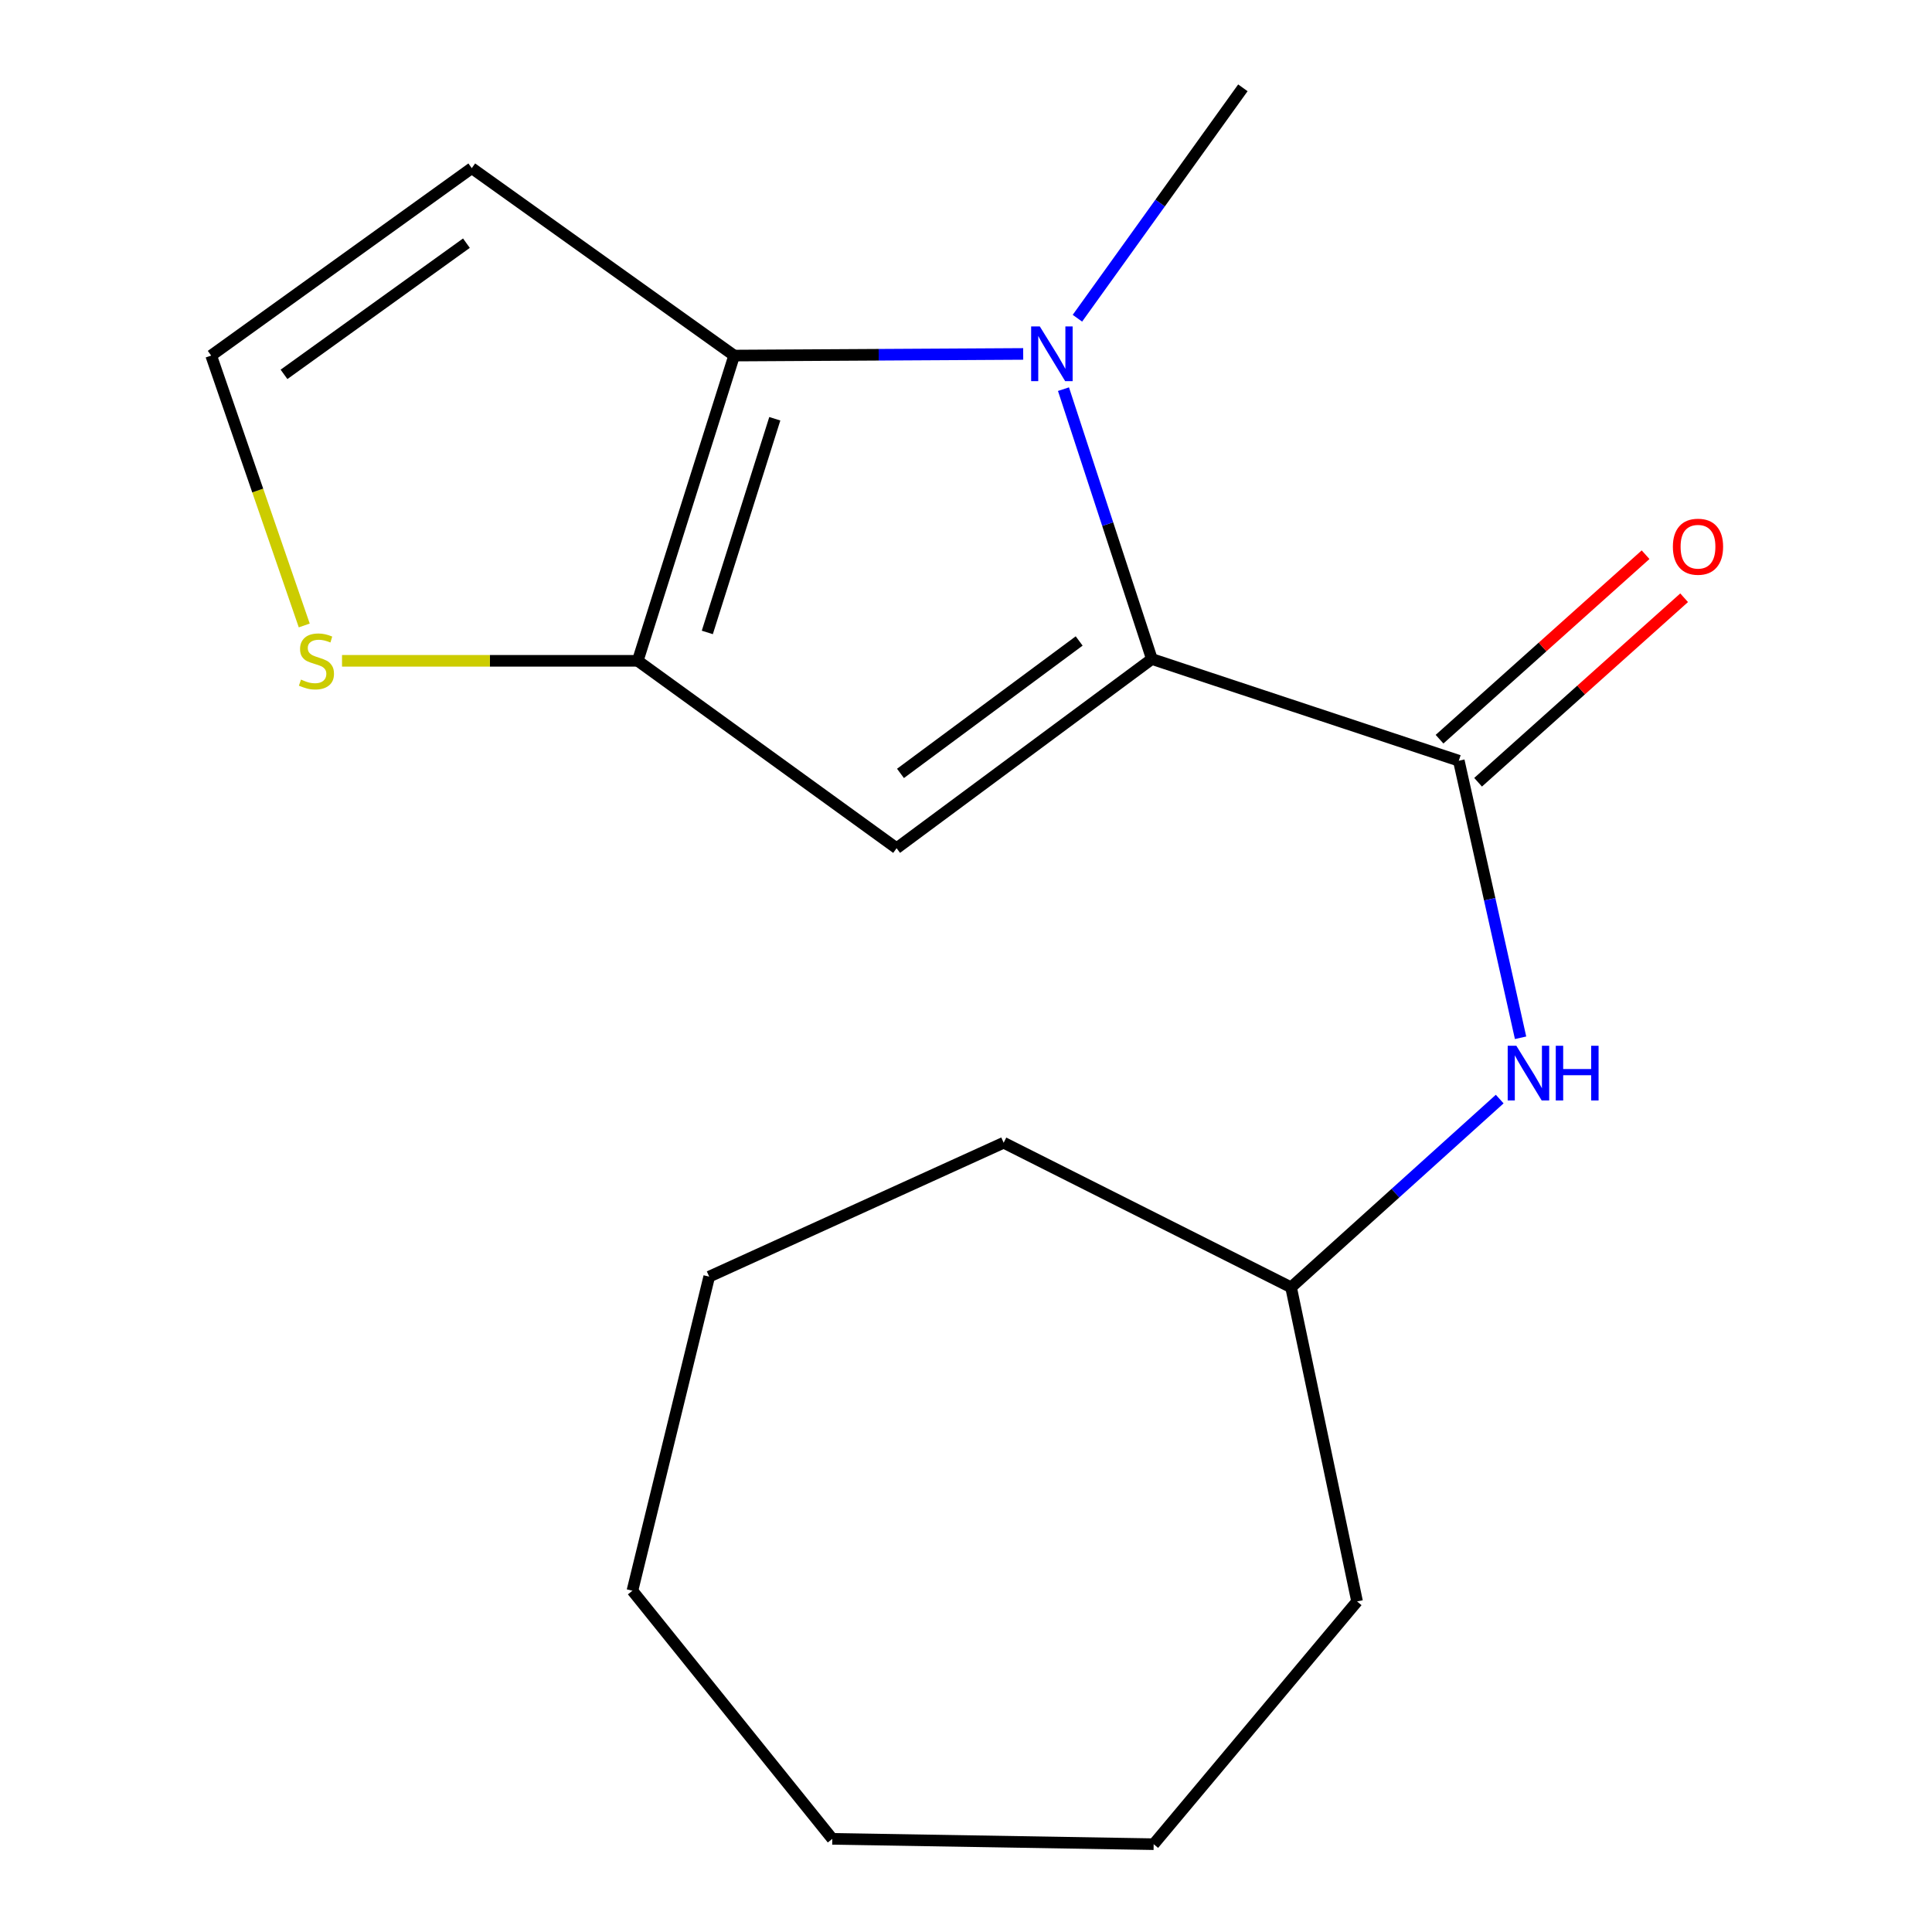 <?xml version='1.0' encoding='iso-8859-1'?>
<svg version='1.1' baseProfile='full'
              xmlns='http://www.w3.org/2000/svg'
                      xmlns:rdkit='http://www.rdkit.org/xml'
                      xmlns:xlink='http://www.w3.org/1999/xlink'
                  xml:space='preserve'
width='1000px' height='1000px' viewBox='0 0 1000 1000'>
<!-- END OF HEADER -->
<rect style='opacity:1.0;fill:#FFFFFF;stroke:none' width='1000' height='1000' x='0' y='0'> </rect>
<path class='bond-0' d='M 596.203,341.107 L 573.33,271.267' style='fill:none;fill-rule:evenodd;stroke:#000000;stroke-width:6px;stroke-linecap:butt;stroke-linejoin:miter;stroke-opacity:1' />
<path class='bond-0' d='M 573.33,271.267 L 550.456,201.427' style='fill:none;fill-rule:evenodd;stroke:#0000FF;stroke-width:6px;stroke-linecap:butt;stroke-linejoin:miter;stroke-opacity:1' />
<path class='bond-1' d='M 596.203,341.107 L 464.08,439.032' style='fill:none;fill-rule:evenodd;stroke:#000000;stroke-width:6px;stroke-linecap:butt;stroke-linejoin:miter;stroke-opacity:1' />
<path class='bond-1' d='M 558.574,331.765 L 466.088,400.313' style='fill:none;fill-rule:evenodd;stroke:#000000;stroke-width:6px;stroke-linecap:butt;stroke-linejoin:miter;stroke-opacity:1' />
<path class='bond-4' d='M 596.203,341.107 L 755.08,393.75' style='fill:none;fill-rule:evenodd;stroke:#000000;stroke-width:6px;stroke-linecap:butt;stroke-linejoin:miter;stroke-opacity:1' />
<path class='bond-2' d='M 529.606,183.195 L 454.802,183.618' style='fill:none;fill-rule:evenodd;stroke:#0000FF;stroke-width:6px;stroke-linecap:butt;stroke-linejoin:miter;stroke-opacity:1' />
<path class='bond-2' d='M 454.802,183.618 L 379.998,184.042' style='fill:none;fill-rule:evenodd;stroke:#000000;stroke-width:6px;stroke-linecap:butt;stroke-linejoin:miter;stroke-opacity:1' />
<path class='bond-10' d='M 557.669,164.714 L 600.491,105.084' style='fill:none;fill-rule:evenodd;stroke:#0000FF;stroke-width:6px;stroke-linecap:butt;stroke-linejoin:miter;stroke-opacity:1' />
<path class='bond-10' d='M 600.491,105.084 L 643.313,45.455' style='fill:none;fill-rule:evenodd;stroke:#000000;stroke-width:6px;stroke-linecap:butt;stroke-linejoin:miter;stroke-opacity:1' />
<path class='bond-3' d='M 464.08,439.032 L 330.096,342.037' style='fill:none;fill-rule:evenodd;stroke:#000000;stroke-width:6px;stroke-linecap:butt;stroke-linejoin:miter;stroke-opacity:1' />
<path class='bond-6' d='M 379.998,184.042 L 244.186,87.031' style='fill:none;fill-rule:evenodd;stroke:#000000;stroke-width:6px;stroke-linecap:butt;stroke-linejoin:miter;stroke-opacity:1' />
<path class='bond-18' d='M 379.998,184.042 L 330.096,342.037' style='fill:none;fill-rule:evenodd;stroke:#000000;stroke-width:6px;stroke-linecap:butt;stroke-linejoin:miter;stroke-opacity:1' />
<path class='bond-18' d='M 401.034,216.749 L 366.104,327.346' style='fill:none;fill-rule:evenodd;stroke:#000000;stroke-width:6px;stroke-linecap:butt;stroke-linejoin:miter;stroke-opacity:1' />
<path class='bond-5' d='M 330.096,342.037 L 253.563,342.037' style='fill:none;fill-rule:evenodd;stroke:#000000;stroke-width:6px;stroke-linecap:butt;stroke-linejoin:miter;stroke-opacity:1' />
<path class='bond-5' d='M 253.563,342.037 L 177.029,342.037' style='fill:none;fill-rule:evenodd;stroke:#CCCC00;stroke-width:6px;stroke-linecap:butt;stroke-linejoin:miter;stroke-opacity:1' />
<path class='bond-7' d='M 755.08,393.75 L 771.061,465.45' style='fill:none;fill-rule:evenodd;stroke:#000000;stroke-width:6px;stroke-linecap:butt;stroke-linejoin:miter;stroke-opacity:1' />
<path class='bond-7' d='M 771.061,465.45 L 787.043,537.15' style='fill:none;fill-rule:evenodd;stroke:#0000FF;stroke-width:6px;stroke-linecap:butt;stroke-linejoin:miter;stroke-opacity:1' />
<path class='bond-9' d='M 765.056,404.891 L 818.378,357.145' style='fill:none;fill-rule:evenodd;stroke:#000000;stroke-width:6px;stroke-linecap:butt;stroke-linejoin:miter;stroke-opacity:1' />
<path class='bond-9' d='M 818.378,357.145 L 871.7,309.399' style='fill:none;fill-rule:evenodd;stroke:#FF0000;stroke-width:6px;stroke-linecap:butt;stroke-linejoin:miter;stroke-opacity:1' />
<path class='bond-9' d='M 745.103,382.608 L 798.425,334.862' style='fill:none;fill-rule:evenodd;stroke:#000000;stroke-width:6px;stroke-linecap:butt;stroke-linejoin:miter;stroke-opacity:1' />
<path class='bond-9' d='M 798.425,334.862 L 851.747,287.116' style='fill:none;fill-rule:evenodd;stroke:#FF0000;stroke-width:6px;stroke-linecap:butt;stroke-linejoin:miter;stroke-opacity:1' />
<path class='bond-8' d='M 157.481,323.739 L 133.393,253.89' style='fill:none;fill-rule:evenodd;stroke:#CCCC00;stroke-width:6px;stroke-linecap:butt;stroke-linejoin:miter;stroke-opacity:1' />
<path class='bond-8' d='M 133.393,253.89 L 109.304,184.042' style='fill:none;fill-rule:evenodd;stroke:#000000;stroke-width:6px;stroke-linecap:butt;stroke-linejoin:miter;stroke-opacity:1' />
<path class='bond-19' d='M 244.186,87.031 L 109.304,184.042' style='fill:none;fill-rule:evenodd;stroke:#000000;stroke-width:6px;stroke-linecap:butt;stroke-linejoin:miter;stroke-opacity:1' />
<path class='bond-19' d='M 241.418,125.865 L 147.001,193.772' style='fill:none;fill-rule:evenodd;stroke:#000000;stroke-width:6px;stroke-linecap:butt;stroke-linejoin:miter;stroke-opacity:1' />
<path class='bond-11' d='M 776.245,568.876 L 722.25,617.599' style='fill:none;fill-rule:evenodd;stroke:#0000FF;stroke-width:6px;stroke-linecap:butt;stroke-linejoin:miter;stroke-opacity:1' />
<path class='bond-11' d='M 722.25,617.599 L 668.255,666.321' style='fill:none;fill-rule:evenodd;stroke:#000000;stroke-width:6px;stroke-linecap:butt;stroke-linejoin:miter;stroke-opacity:1' />
<path class='bond-12' d='M 668.255,666.321 L 519.499,591.477' style='fill:none;fill-rule:evenodd;stroke:#000000;stroke-width:6px;stroke-linecap:butt;stroke-linejoin:miter;stroke-opacity:1' />
<path class='bond-13' d='M 668.255,666.321 L 702.42,828.903' style='fill:none;fill-rule:evenodd;stroke:#000000;stroke-width:6px;stroke-linecap:butt;stroke-linejoin:miter;stroke-opacity:1' />
<path class='bond-14' d='M 519.499,591.477 L 367.086,660.788' style='fill:none;fill-rule:evenodd;stroke:#000000;stroke-width:6px;stroke-linecap:butt;stroke-linejoin:miter;stroke-opacity:1' />
<path class='bond-15' d='M 702.42,828.903 L 597.134,954.545' style='fill:none;fill-rule:evenodd;stroke:#000000;stroke-width:6px;stroke-linecap:butt;stroke-linejoin:miter;stroke-opacity:1' />
<path class='bond-16' d='M 367.086,660.788 L 327.338,823.353' style='fill:none;fill-rule:evenodd;stroke:#000000;stroke-width:6px;stroke-linecap:butt;stroke-linejoin:miter;stroke-opacity:1' />
<path class='bond-17' d='M 597.134,954.545 L 430.796,951.787' style='fill:none;fill-rule:evenodd;stroke:#000000;stroke-width:6px;stroke-linecap:butt;stroke-linejoin:miter;stroke-opacity:1' />
<path class='bond-20' d='M 327.338,823.353 L 430.796,951.787' style='fill:none;fill-rule:evenodd;stroke:#000000;stroke-width:6px;stroke-linecap:butt;stroke-linejoin:miter;stroke-opacity:1' />
<path  class='atom-1' d='M 538.197 168.951
L 547.477 183.951
Q 548.397 185.431, 549.877 188.111
Q 551.357 190.791, 551.437 190.951
L 551.437 168.951
L 555.197 168.951
L 555.197 197.271
L 551.317 197.271
L 541.357 180.871
Q 540.197 178.951, 538.957 176.751
Q 537.757 174.551, 537.397 173.871
L 537.397 197.271
L 533.717 197.271
L 533.717 168.951
L 538.197 168.951
' fill='#0000FF'/>
<path  class='atom-6' d='M 155.792 351.757
Q 156.112 351.877, 157.432 352.437
Q 158.752 352.997, 160.192 353.357
Q 161.672 353.677, 163.112 353.677
Q 165.792 353.677, 167.352 352.397
Q 168.912 351.077, 168.912 348.797
Q 168.912 347.237, 168.112 346.277
Q 167.352 345.317, 166.152 344.797
Q 164.952 344.277, 162.952 343.677
Q 160.432 342.917, 158.912 342.197
Q 157.432 341.477, 156.352 339.957
Q 155.312 338.437, 155.312 335.877
Q 155.312 332.317, 157.712 330.117
Q 160.152 327.917, 164.952 327.917
Q 168.232 327.917, 171.952 329.477
L 171.032 332.557
Q 167.632 331.157, 165.072 331.157
Q 162.312 331.157, 160.792 332.317
Q 159.272 333.437, 159.312 335.397
Q 159.312 336.917, 160.072 337.837
Q 160.872 338.757, 161.992 339.277
Q 163.152 339.797, 165.072 340.397
Q 167.632 341.197, 169.152 341.997
Q 170.672 342.797, 171.752 344.437
Q 172.872 346.037, 172.872 348.797
Q 172.872 352.717, 170.232 354.837
Q 167.632 356.917, 163.272 356.917
Q 160.752 356.917, 158.832 356.357
Q 156.952 355.837, 154.712 354.917
L 155.792 351.757
' fill='#CCCC00'/>
<path  class='atom-8' d='M 784.862 541.291
L 794.142 556.291
Q 795.062 557.771, 796.542 560.451
Q 798.022 563.131, 798.102 563.291
L 798.102 541.291
L 801.862 541.291
L 801.862 569.611
L 797.982 569.611
L 788.022 553.211
Q 786.862 551.291, 785.622 549.091
Q 784.422 546.891, 784.062 546.211
L 784.062 569.611
L 780.382 569.611
L 780.382 541.291
L 784.862 541.291
' fill='#0000FF'/>
<path  class='atom-8' d='M 805.262 541.291
L 809.102 541.291
L 809.102 553.331
L 823.582 553.331
L 823.582 541.291
L 827.422 541.291
L 827.422 569.611
L 823.582 569.611
L 823.582 556.531
L 809.102 556.531
L 809.102 569.611
L 805.262 569.611
L 805.262 541.291
' fill='#0000FF'/>
<path  class='atom-10' d='M 865.878 282.977
Q 865.878 276.177, 869.238 272.377
Q 872.598 268.577, 878.878 268.577
Q 885.158 268.577, 888.518 272.377
Q 891.878 276.177, 891.878 282.977
Q 891.878 289.857, 888.478 293.777
Q 885.078 297.657, 878.878 297.657
Q 872.638 297.657, 869.238 293.777
Q 865.878 289.897, 865.878 282.977
M 878.878 294.457
Q 883.198 294.457, 885.518 291.577
Q 887.878 288.657, 887.878 282.977
Q 887.878 277.417, 885.518 274.617
Q 883.198 271.777, 878.878 271.777
Q 874.558 271.777, 872.198 274.577
Q 869.878 277.377, 869.878 282.977
Q 869.878 288.697, 872.198 291.577
Q 874.558 294.457, 878.878 294.457
' fill='#FF0000'/>
</svg>
